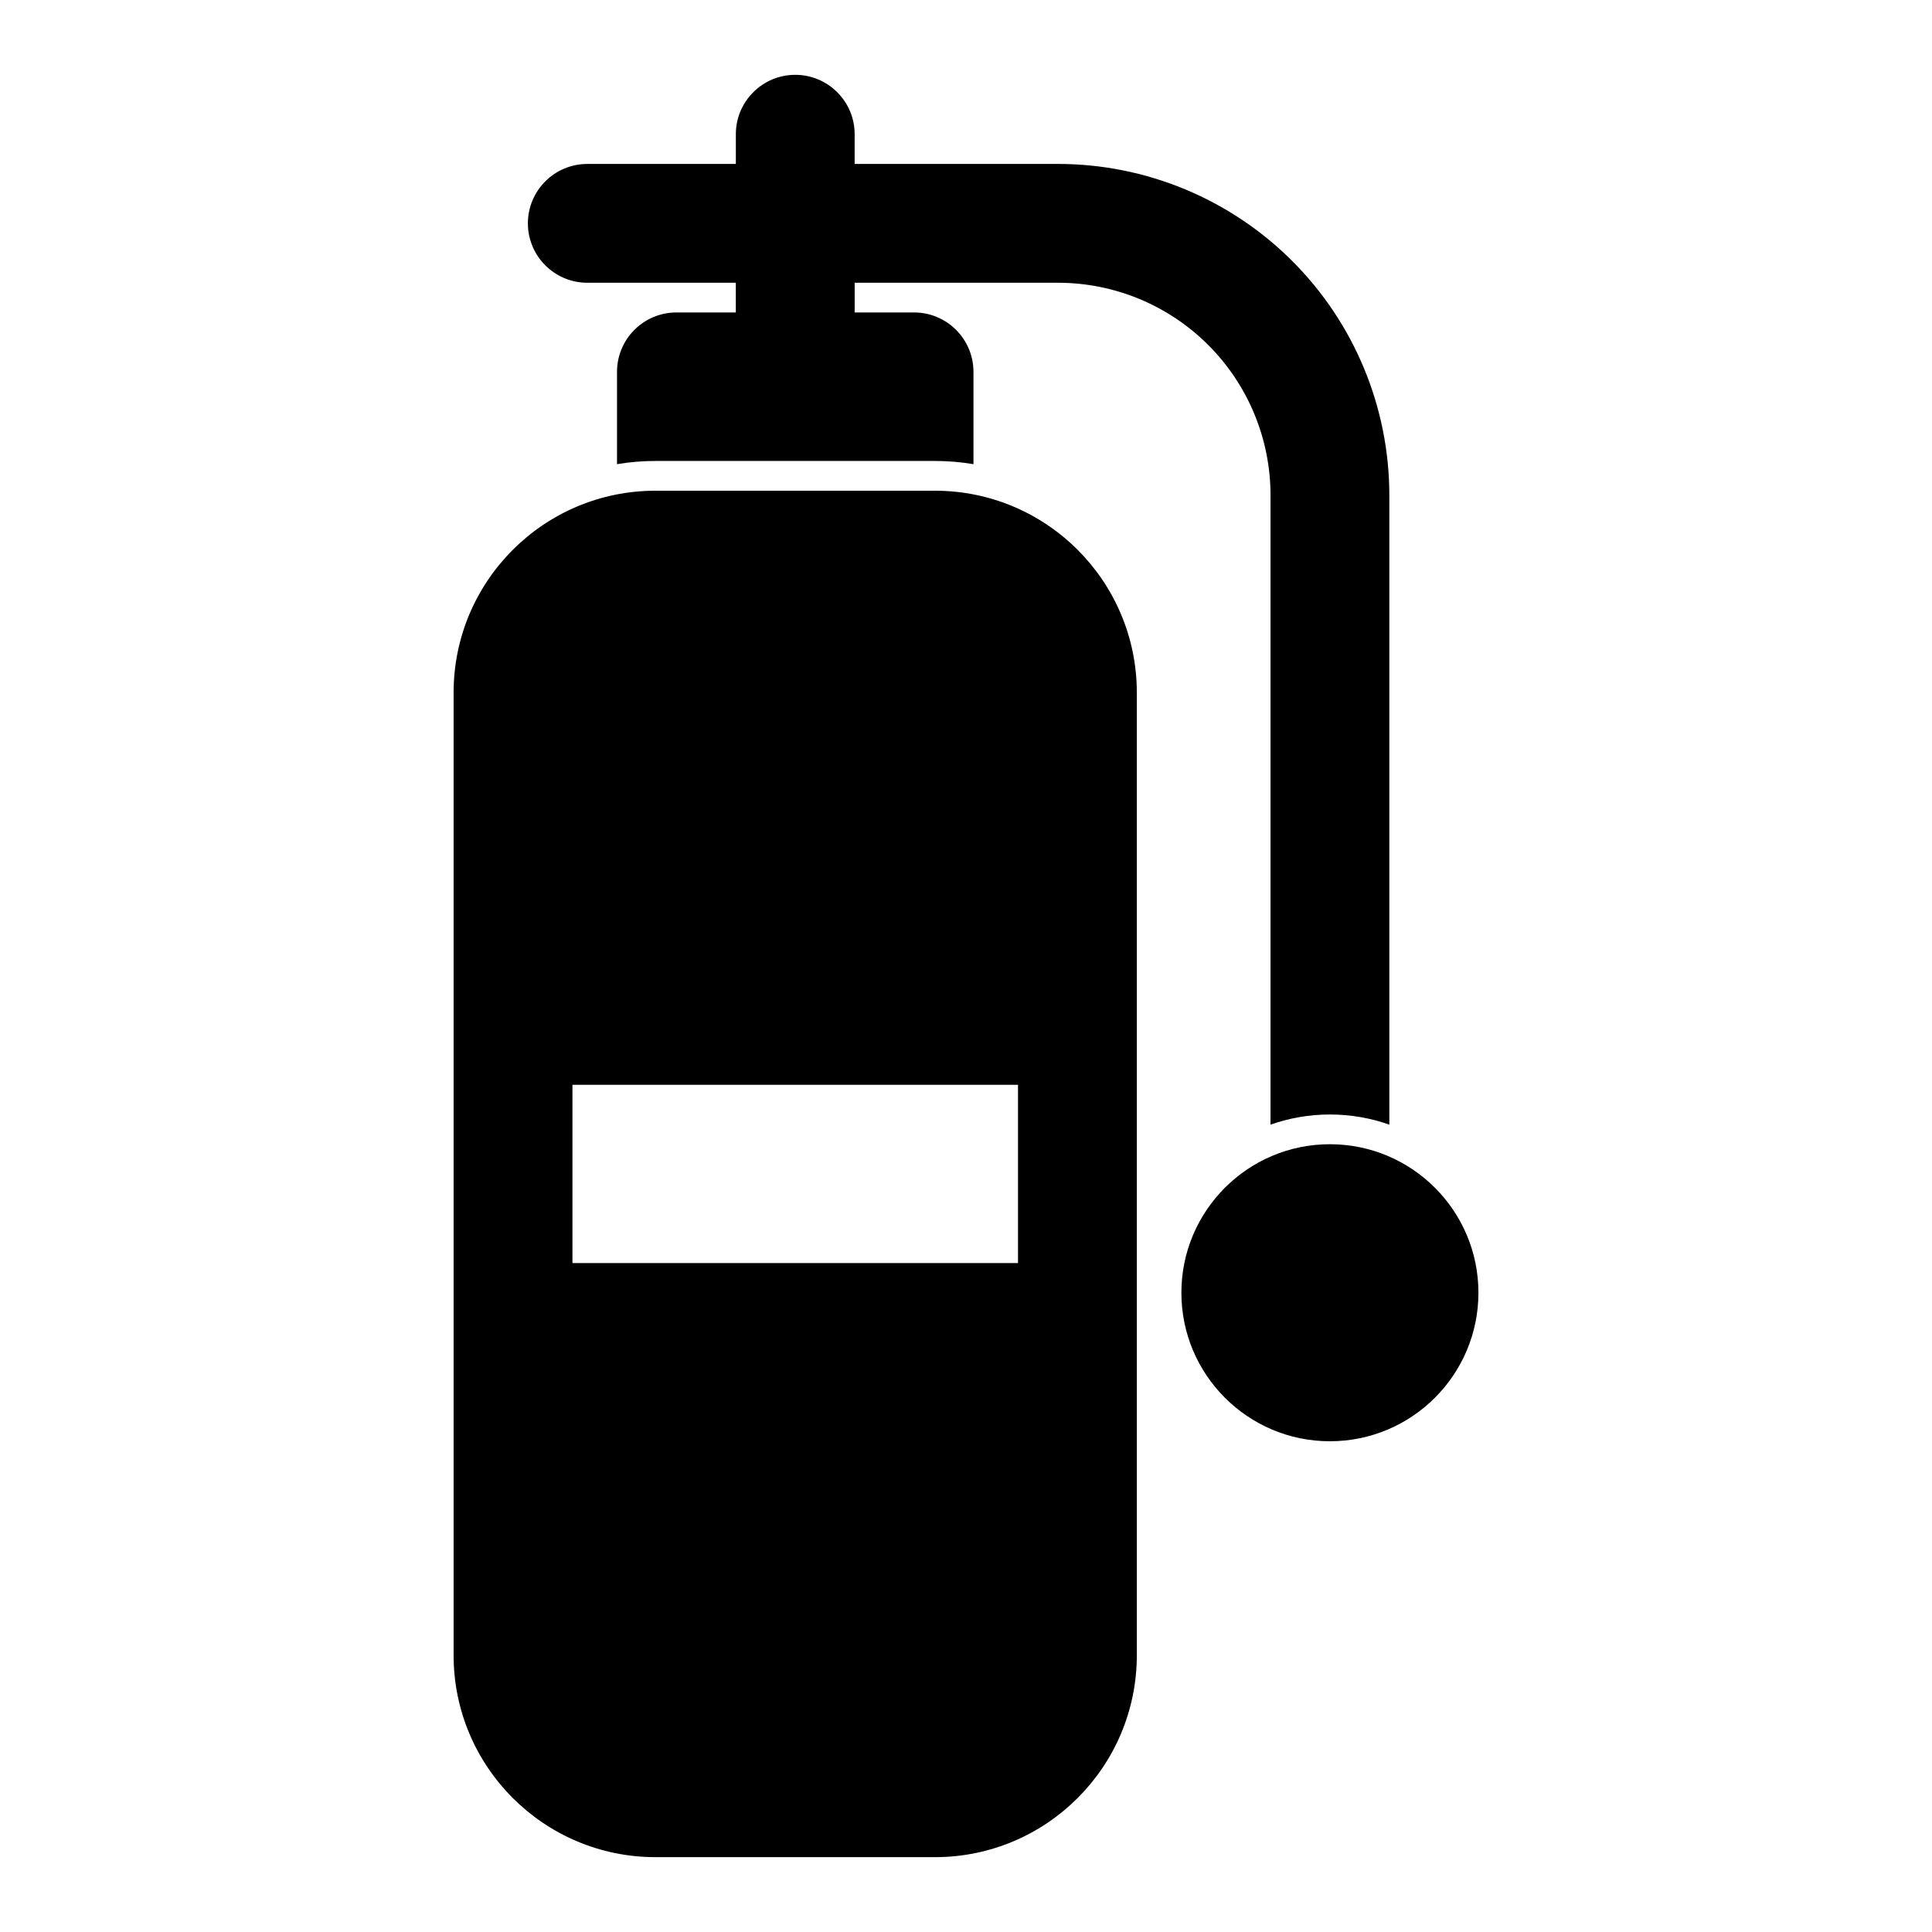 <?xml version="1.0" encoding="UTF-8"?>
<!-- Uploaded to: SVG Repo, www.svgrepo.com, Generator: SVG Repo Mixer Tools -->
<svg fill="#000000" width="800px" height="800px" version="1.1" viewBox="144 144 512 512" xmlns="http://www.w3.org/2000/svg">
 <path d="m264.21 327.56v255.09c0 29.551 23.961 53.516 53.516 53.516h74.027c29.551 0 53.516-23.961 53.516-53.516v-255.09c0-29.551-23.961-53.516-53.516-53.516h-74.027c-29.551 0-53.516 23.961-53.516 53.516zm232.23 119.67c-21.727 0-39.359 17.633-39.359 39.359 0 21.727 17.633 39.359 39.359 39.359 21.727 0 39.359-17.633 39.359-39.359 0-21.727-17.633-39.359-39.359-39.359zm-82.656 31.488v-47.23h-118.08v47.23zm-74.785-291.27h-39.359c-8.691 0-15.742 7.055-15.742 15.742 0 8.691 7.055 15.742 15.742 15.742h39.359v7.871h-15.742c-8.691 0-15.742 7.055-15.742 15.742v24.465c3.32-0.566 6.738-0.852 10.219-0.852h74.027c3.481 0 6.894 0.285 10.219 0.852v-24.465c0-8.691-7.055-15.742-15.742-15.742h-15.742v-7.871h53.875c14.941 0 29.27 5.934 39.832 16.5 10.562 10.562 16.5 24.891 16.5 39.832v166.78c4.93-1.746 10.219-2.691 15.742-2.691 5.527 0 10.816 0.945 15.742 2.691v-166.78c0-23.285-9.258-45.625-25.727-62.094s-38.809-25.727-62.094-25.727h-53.875v-7.871c0-8.691-7.055-15.742-15.742-15.742-8.691 0-15.742 7.055-15.742 15.742v7.871z" fill-rule="evenodd"/>
</svg>
